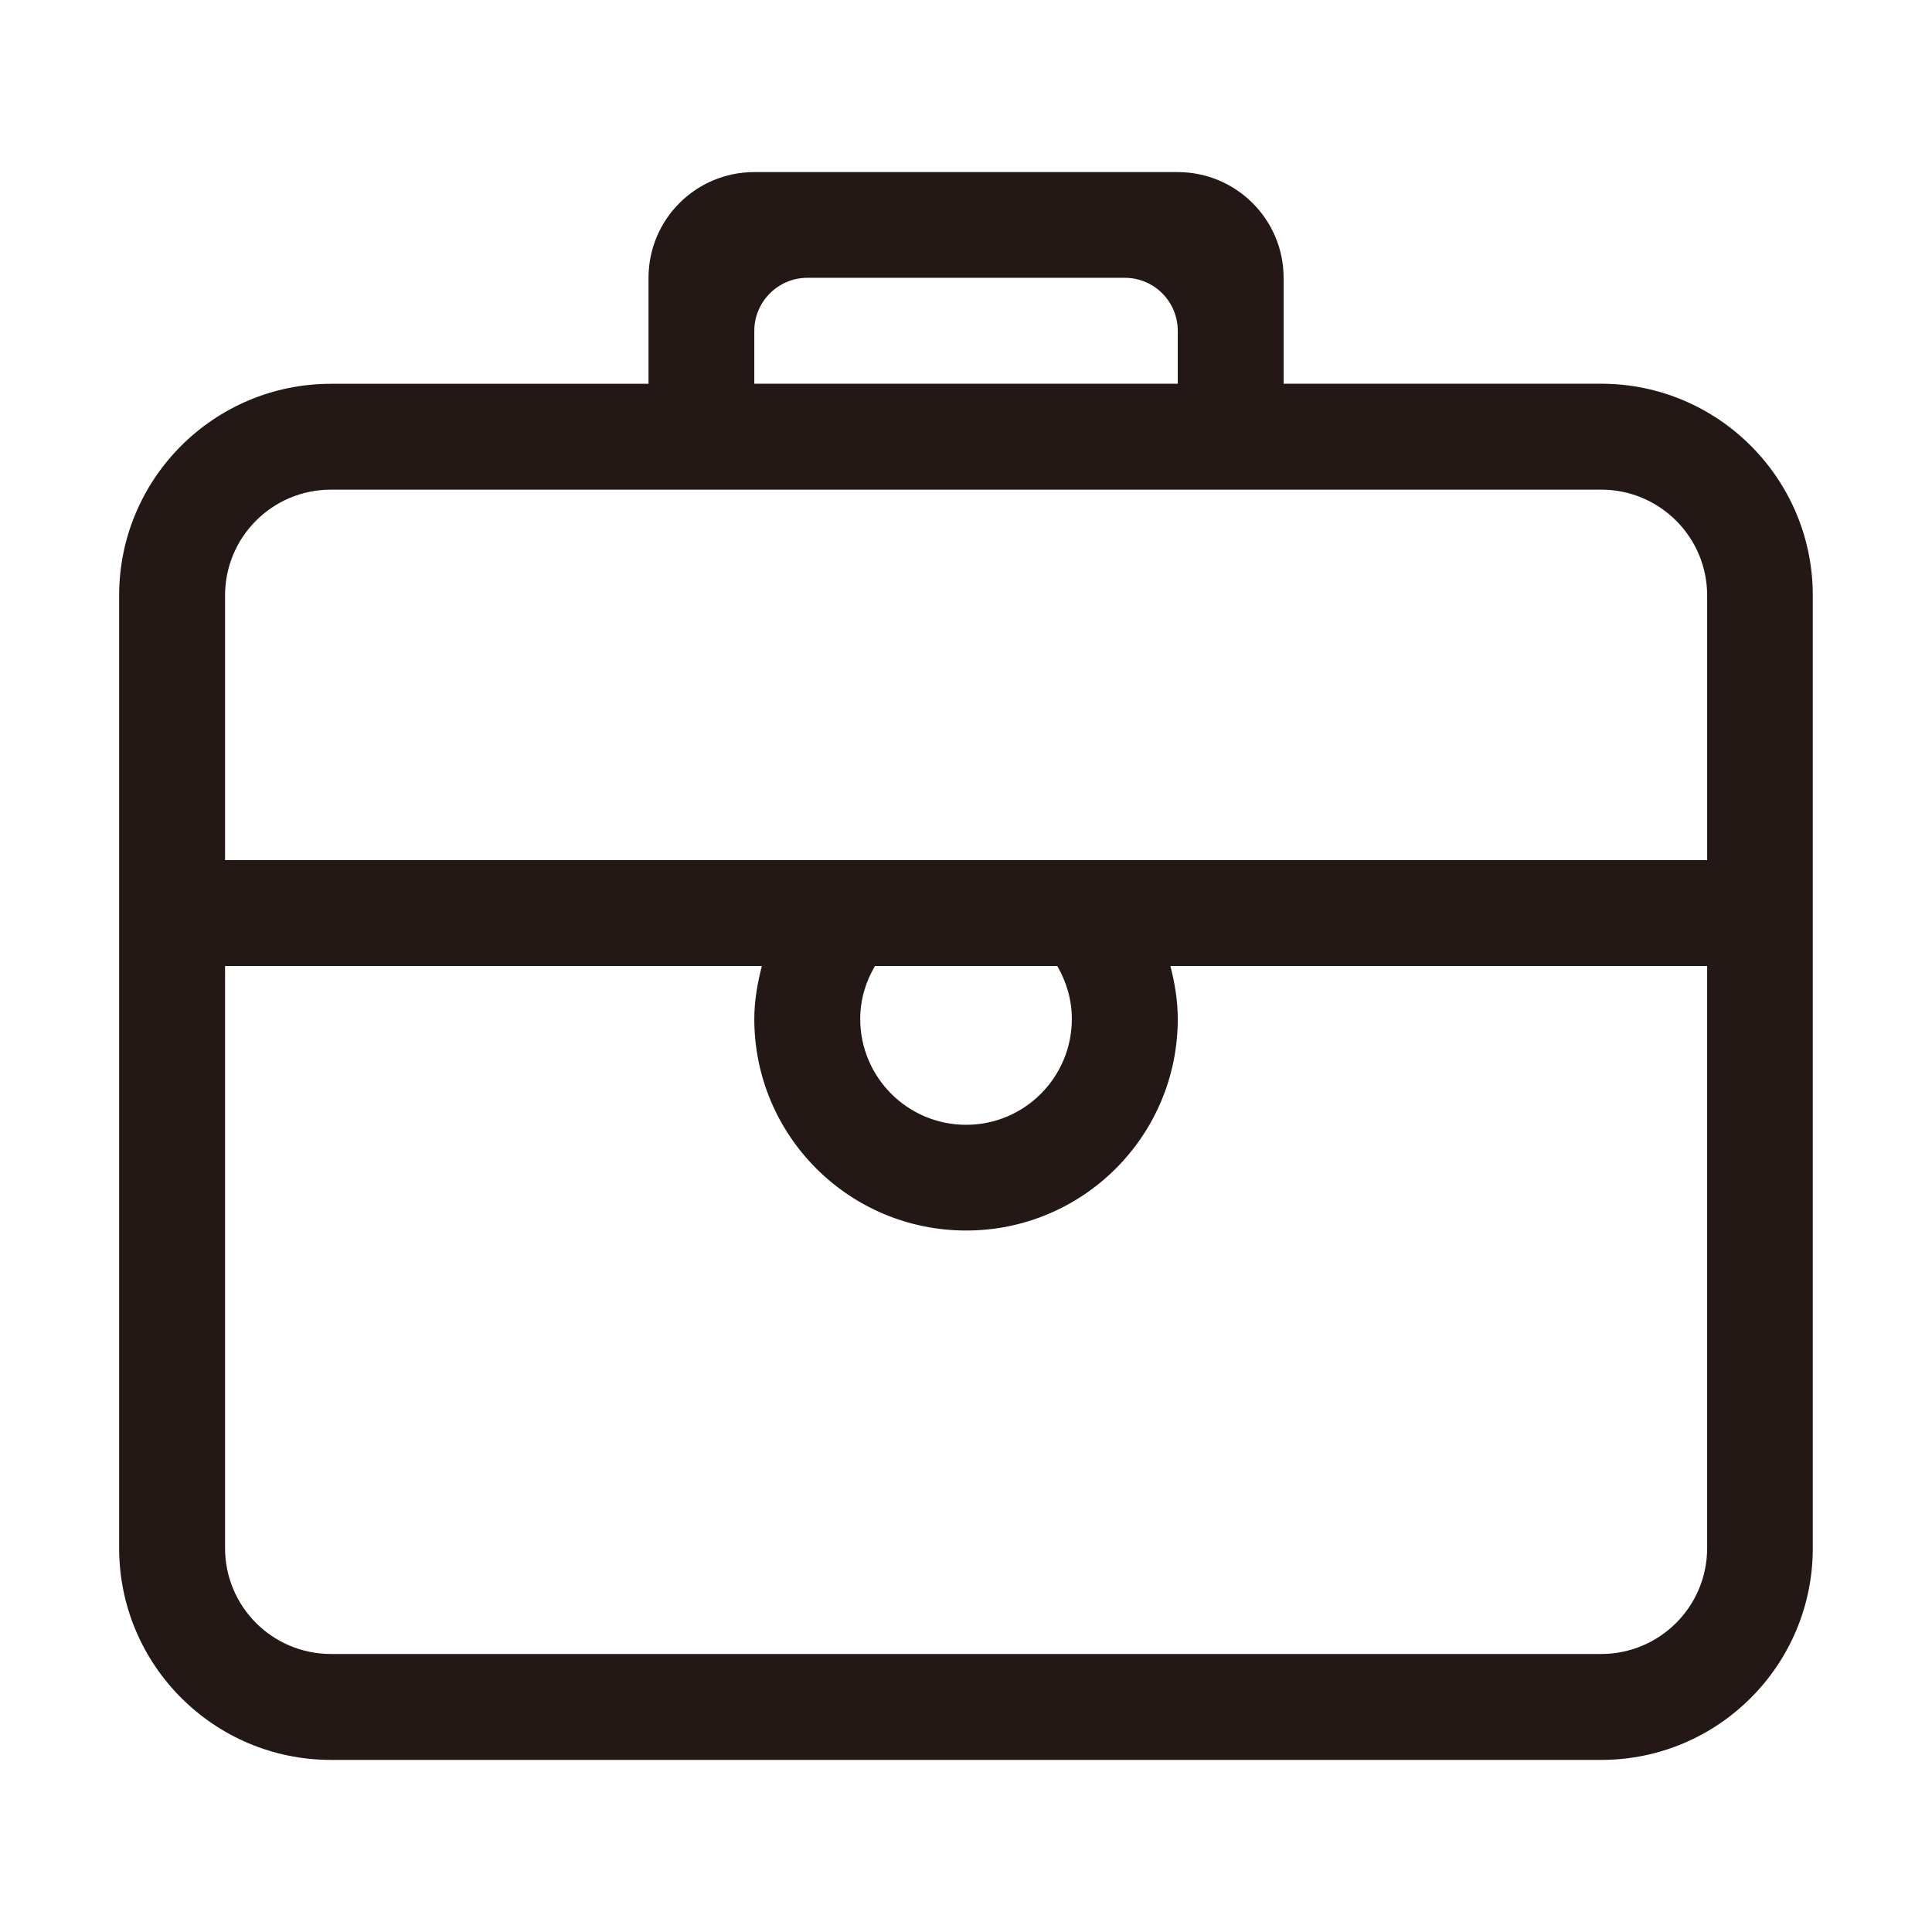 <?xml version="1.0" standalone="no"?><!DOCTYPE svg PUBLIC "-//W3C//DTD SVG 1.1//EN" "http://www.w3.org/Graphics/SVG/1.1/DTD/svg11.dtd"><svg t="1681714673880" class="icon" viewBox="0 0 1024 1024" version="1.1" xmlns="http://www.w3.org/2000/svg" p-id="9631" xmlns:xlink="http://www.w3.org/1999/xlink" width="200" height="200"><path d="M848.685 932.784H175.423c-61.991 0-112.277-50.25-112.277-112.277V315.588c0-61.918 50.25-112.168 112.277-112.168h168.306V147.246c0-30.959 25.071-56.03 56.03-56.03h224.445c30.959 0 56.138 25.071 56.138 56.03V203.384h168.306c61.918 0 112.168 50.25 112.168 112.168v504.956c0.036 62.027-50.214 112.277-112.132 112.277zM624.24 203.384v-28.033c0-15.498-12.535-28.105-28.033-28.105h-168.306c-15.462 0-28.105 12.644-28.105 28.105v28.033h224.445z m280.583 112.204c0-30.959-25.179-56.066-56.138-56.066H175.423c-31.031 0-56.138 25.107-56.138 56.066v140.31h785.539V315.588z m-448.89 224.445c0 30.959 25.107 56.138 56.138 56.138 30.959 0 56.03-25.179 56.03-56.138 0-10.223-2.926-19.76-7.731-28.033h-96.598c-4.913 8.273-7.839 17.81-7.839 28.033z m448.89-28.033h-284.485c2.312 8.995 3.902 18.315 3.902 28.033 0 62.027-50.25 112.168-112.168 112.168-62.027 0-112.277-50.178-112.277-112.168 0-9.682 1.698-19.038 4.01-28.033H119.285v308.508c0 31.031 25.071 56.138 56.138 56.138h673.262c30.959 0 56.138-25.107 56.138-56.138v-308.508z" fill="#231815" p-id="9632"></path></svg>